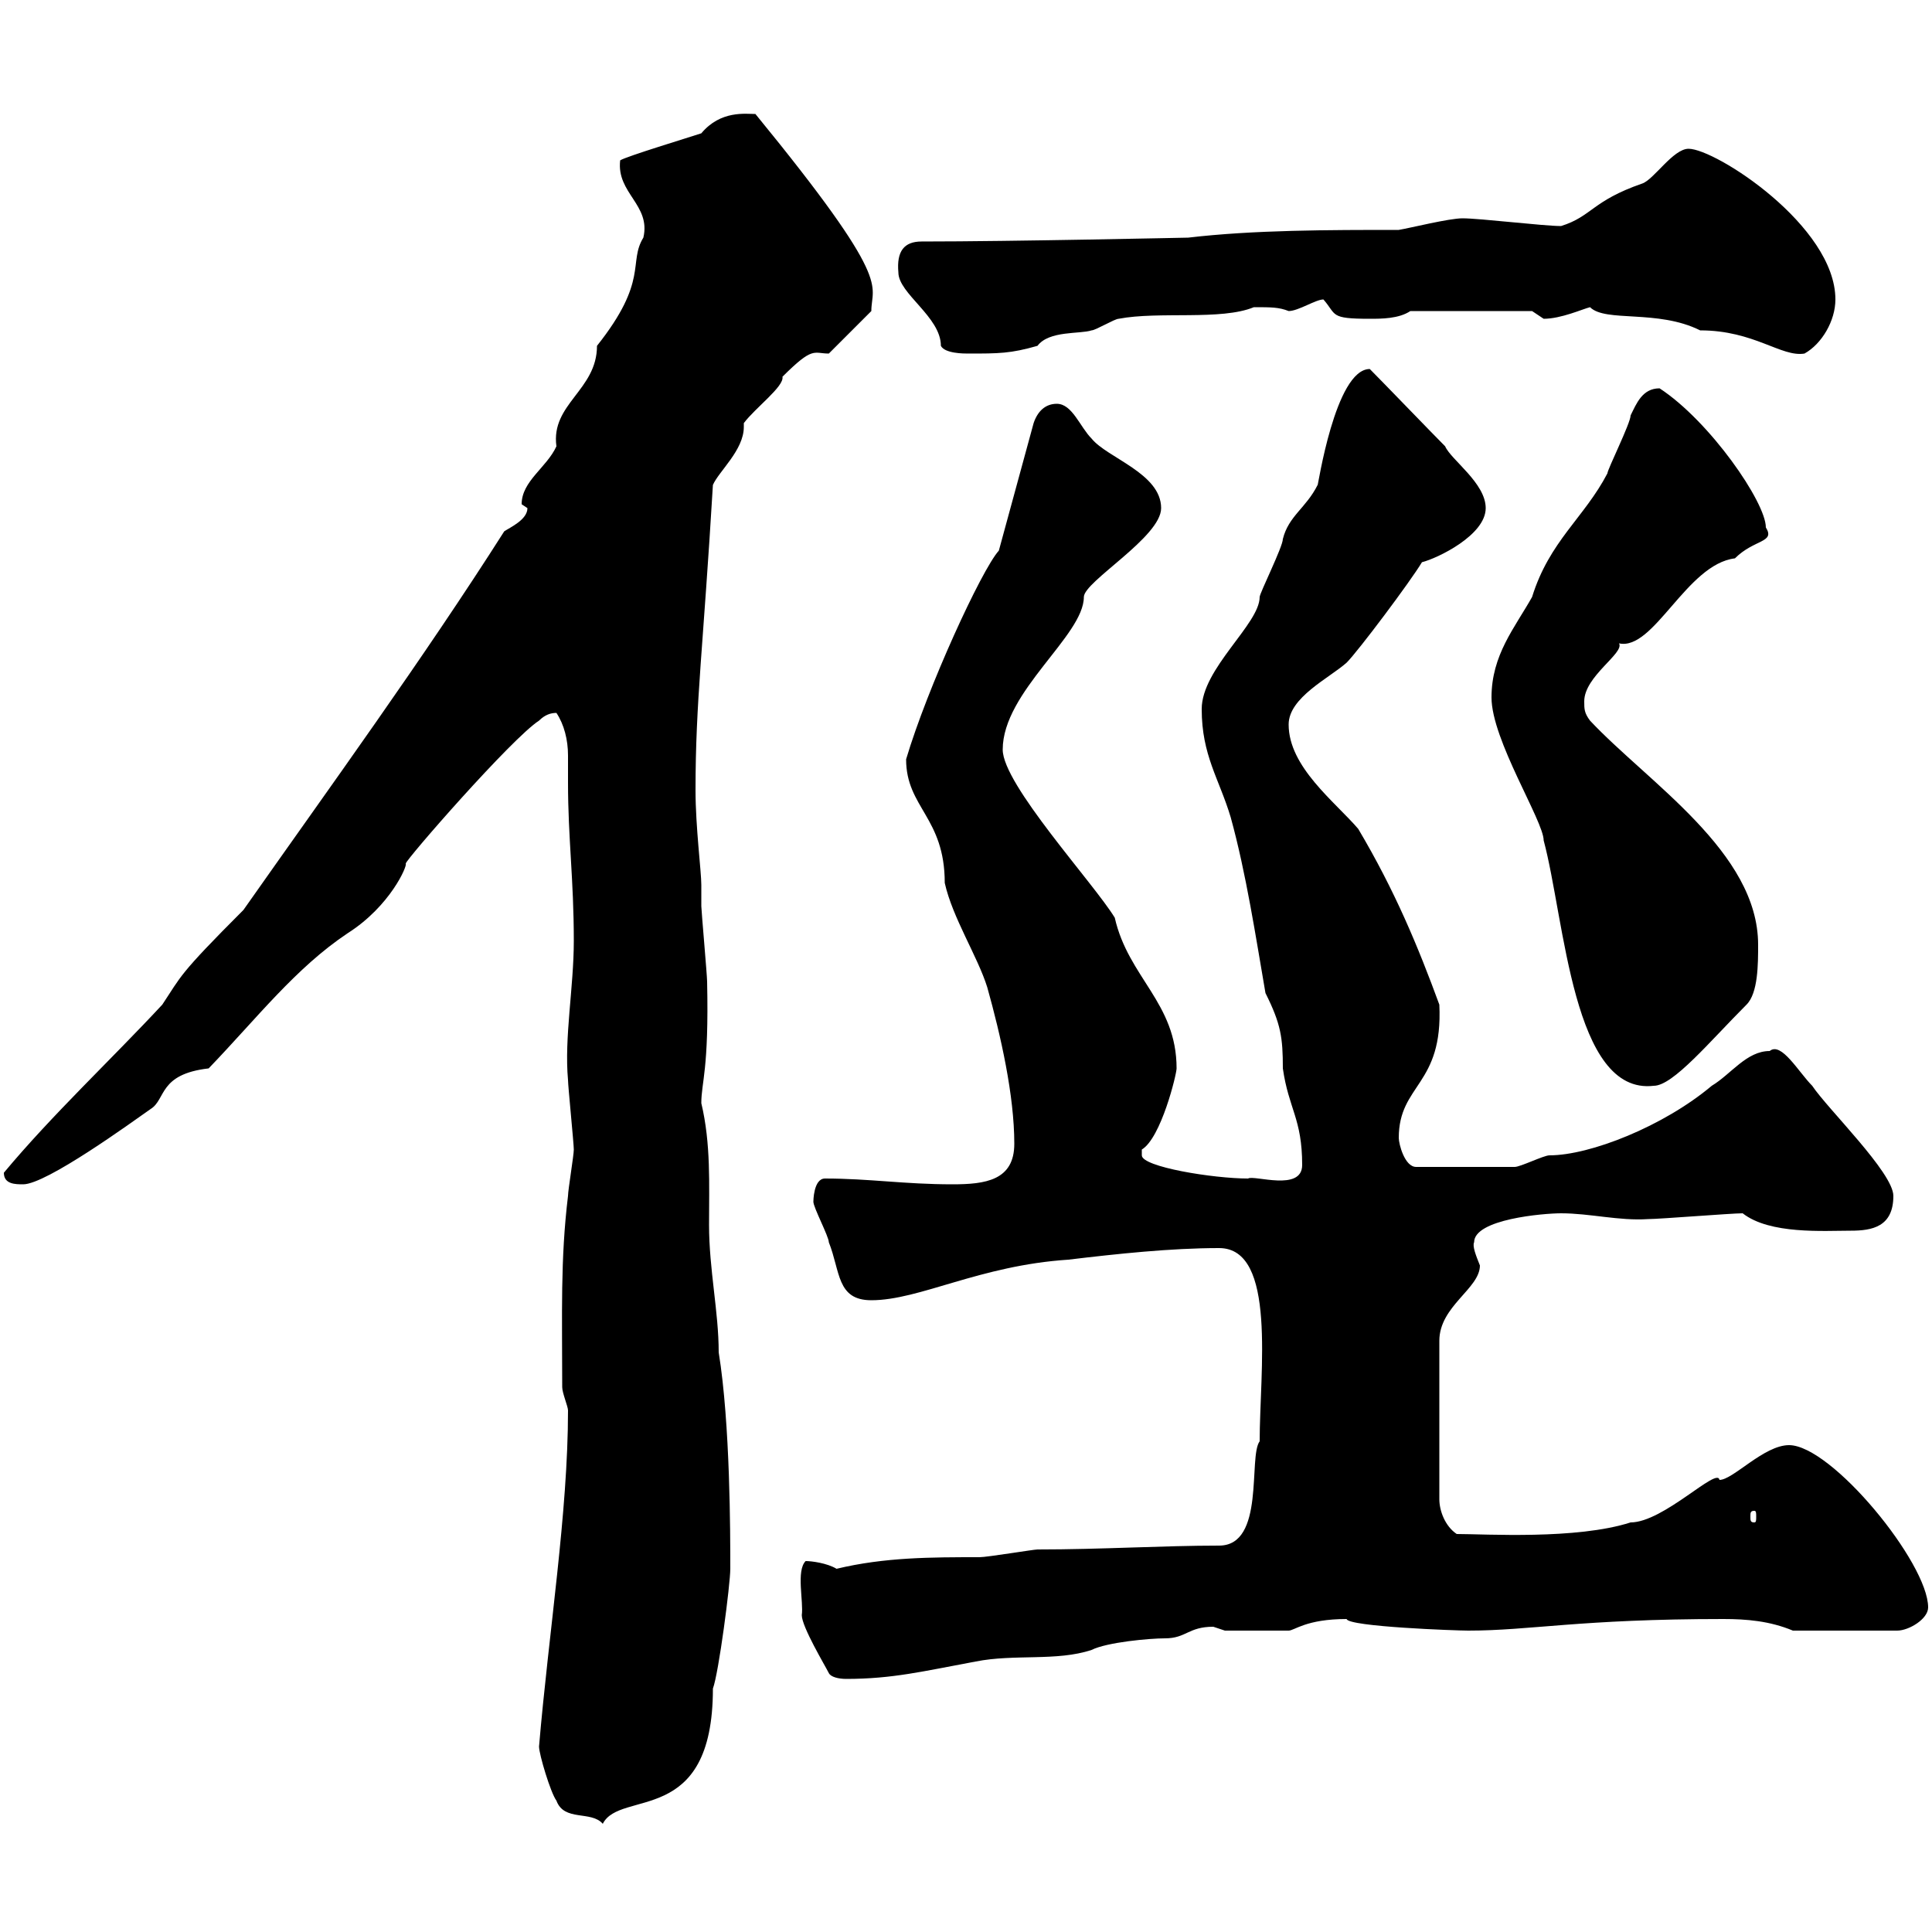 <svg xmlns="http://www.w3.org/2000/svg" xmlns:xlink="http://www.w3.org/1999/xlink" width="300" height="300"><path d="M83.70 271.20C83.70 272.40 85.50 278.40 86.40 279.60C87.60 282.90 91.80 281.10 93.60 283.20C96.30 277.80 110.70 283.80 110.70 262.20C111.60 259.80 113.40 246 113.40 243.60C113.40 238.20 113.40 221.10 111.60 210C111.60 203.70 110.10 197.10 110.10 190.20C110.10 183.90 110.40 177.60 108.90 171.30C108.90 168 110.10 166.20 109.80 152.40C109.80 151.50 108.90 141.30 108.90 140.70C108.90 139.80 108.90 138.90 108.90 137.40C108.90 135.30 108 128.40 108 122.70C108 108.90 109.20 100.50 110.70 75.30C111.60 73.20 115.50 69.90 115.50 66.30C115.50 66.30 115.50 66 115.50 65.70C117.30 63.30 121.80 60 121.50 58.50C126.30 53.70 126.30 54.90 128.70 54.90L135.30 48.30C135.30 44.10 138.90 44.10 117.30 17.70C115.80 17.70 111.90 17.10 108.90 20.70C107.10 21.30 97.20 24.30 96.30 24.90C95.70 30 101.10 31.80 99.90 36.90C97.50 40.80 100.80 43.50 92.70 53.70C92.70 60.60 85.50 62.70 86.40 69.30C84.90 72.60 81 74.70 81 78.30C81 78.30 81.90 78.90 81.90 78.90C81.90 80.70 79.20 81.90 78.30 82.50C65.70 102.30 51.30 122.10 37.80 141.30C27.60 151.50 28.20 151.50 25.20 156C17.40 164.40 8.10 173.10 0.60 182.10C0.60 183.90 2.40 183.90 3.60 183.90C7.20 183.90 20.40 174.30 23.40 172.20C25.80 170.70 24.60 166.80 32.40 165.90C39.90 158.10 45.90 150.30 54 144.90C60.60 140.70 63.30 134.40 63 134.10C63 133.50 79.50 114.60 83.70 111.90C84.60 111 85.50 110.70 86.40 110.70C87.60 112.50 88.20 114.90 88.20 117.30C88.20 119.10 88.20 120.30 88.20 121.50C88.20 130.20 89.10 136.50 89.10 146.10C89.10 153.30 87.60 161.10 88.20 167.70C88.20 168.60 89.10 177.60 89.10 178.50C89.10 179.40 88.20 184.80 88.20 185.70C87 195.60 87.30 204 87.30 215.40C87.30 216.30 88.20 218.40 88.20 219C88.20 234.90 85.20 253.50 83.70 271.20ZM128.70 259.80C129 260.40 130.20 260.70 131.40 260.70C138.60 260.70 143.40 259.50 151.50 258C157.50 256.80 164.10 258 169.50 256.20C171.90 255 178.50 254.40 180.90 254.40C184.20 254.40 184.50 252.60 188.40 252.60C188.40 252.60 190.20 253.20 190.20 253.20L200.10 253.20C201 253.20 202.80 251.40 209.10 251.40C209.40 252.60 226.20 253.20 228 253.20C237.60 253.20 245.40 251.40 267.60 251.40C271.20 251.40 274.80 251.70 278.40 253.20L294.60 253.20C296.40 253.20 299.40 251.40 299.40 249.60C299.40 242.70 284.40 224.40 277.80 224.40C273.90 224.40 269.10 229.80 267 229.80C266.70 227.70 258.30 236.40 253.20 236.40C244.80 239.10 230.70 238.20 226.20 238.20C224.40 237 223.50 234.60 223.50 232.80L223.50 208.20C223.50 202.80 229.80 200.10 229.80 196.50C229.20 195 228.60 193.50 228.90 192.90C228.90 189.30 239.70 188.40 242.40 188.40C246.90 188.40 251.40 189.60 255.90 189.30C257.70 189.30 268.80 188.40 270.60 188.40C274.80 191.70 283.20 191.10 287.40 191.10C290.70 191.10 294 190.50 294 185.70C294 182.10 283.80 172.20 281.40 168.60C279.30 166.50 276.60 161.70 274.80 163.20C271.20 163.20 268.80 166.80 265.80 168.60C258.30 174.90 246.90 179.40 240.60 179.40C239.70 179.40 236.10 181.20 235.20 181.20L219.90 181.20C218.10 181.20 217.20 177.60 217.20 176.70C217.20 168.30 224.10 168.60 223.50 156C220.20 147 216.60 138.30 210.90 128.70C207.30 124.50 200.10 119.10 200.10 112.50C200.10 108.30 206.40 105.30 209.10 102.90C210.90 101.10 219 90.30 220.80 87.30C223.20 86.70 230.70 83.10 230.70 78.90C230.70 75 225.30 71.40 224.40 69.30C222.60 67.50 214.50 59.10 212.70 57.30C207.30 57.30 204.60 75.90 204.60 75.30C202.80 78.90 200.10 80.10 199.20 83.70C199.20 84.90 195.60 92.10 195.60 92.70C195.60 96.90 186.60 103.80 186.60 110.10C186.60 117.30 189.30 120.90 191.10 126.90C193.50 135.60 195 145.50 196.50 154.20C198.90 159 199.20 161.10 199.20 165.90C200.10 172.20 202.20 173.70 202.20 180.90C202.20 185.10 194.70 182.40 193.80 183C188.40 183 177.30 181.20 177.30 179.40C177.30 179.40 177.30 178.50 177.30 178.50C180.30 176.70 182.70 166.80 182.70 165.90C182.70 155.70 175.20 151.80 173.10 142.50C169.80 137.10 155.70 121.80 155.70 116.40C155.70 107.40 168.30 98.70 168.30 92.70C168.30 90.30 180.30 83.40 180.30 78.90C180.30 73.50 171.90 71.10 169.50 68.10C167.70 66.30 166.50 62.70 164.10 62.70C162.30 62.70 161.10 63.90 160.50 65.70L155.10 85.50C152.40 88.50 144 106.80 140.70 117.90C140.70 125.40 146.70 126.90 146.70 137.10C147.90 142.50 151.80 148.50 153.30 153.30C155.40 160.80 157.50 170.10 157.50 177.60C157.50 183.30 153 183.90 147.90 183.90C140.40 183.90 135 183 128.10 183C126.30 183 126.30 186.60 126.30 186.60C126.30 187.50 128.70 192 128.70 192.90C130.50 197.40 129.90 201.90 135.30 201.90C142.80 201.90 152.10 196.50 165.90 195.60C173.40 194.70 181.80 193.80 189.30 193.80C198.30 193.80 195.60 213 195.60 223.80C193.80 226.20 196.50 240 189.30 240C180.60 240 171 240.60 161.10 240.60C160.50 240.60 153.30 241.80 152.10 241.80C144.60 241.80 137.40 241.80 129.90 243.60C128.40 242.70 126 242.40 125.10 242.40C123.60 243.90 124.80 248.70 124.50 250.80C124.50 252.60 128.10 258.60 128.70 259.80ZM272.40 234.60C272.70 234.60 272.70 234.90 272.70 235.50C272.70 236.10 272.70 236.40 272.40 236.40C271.80 236.40 271.80 236.10 271.80 235.50C271.80 234.90 271.80 234.60 272.40 234.60ZM231.60 108.30C231.60 114.90 239.70 127.50 239.70 130.50C243 142.80 244.20 170.10 256.80 168.60C259.80 168.60 265.50 161.70 271.20 156C273 154.20 273 149.70 273 146.70C273 132.30 255.90 121.50 246.90 111.90C246 110.70 246 110.10 246 108.90C246 105 252.30 101.40 251.40 99.90C256.80 101.10 261.90 87.60 269.40 86.70C272.40 83.70 275.70 84.30 274.20 81.90C274.20 78 265.50 65.40 257.70 60.30C255 60.30 254.10 62.70 253.20 64.50C253.20 65.70 249.60 72.90 249.60 73.50C246 80.40 240.60 84 237.90 92.70C235.20 97.50 231.60 101.70 231.60 108.30ZM146.10 53.70C146.70 54.90 149.70 54.90 150.30 54.90C155.10 54.90 156.90 54.90 161.10 53.70C162.90 51.30 167.70 51.90 169.50 51.30C170.10 51.30 173.10 49.50 173.70 49.50C180 48.30 189.60 49.80 194.70 47.70C197.40 47.70 198.60 47.70 200.10 48.30C201.60 48.30 204.30 46.50 205.50 46.50C207.60 48.90 206.40 49.50 212.70 49.50C214.50 49.50 217.20 49.50 219 48.30L237.90 48.30C237.90 48.30 239.70 49.50 239.70 49.50C242.40 49.50 245.70 48 246.90 47.70C249.30 50.10 257.40 48 264 51.30C272.40 51.30 276.60 55.50 280.20 54.90C282.90 53.40 285 49.80 285 46.50C285 35.10 266.40 23.10 262.20 23.10C259.80 23.10 256.80 27.90 255 28.50C247.20 31.20 247.20 33.60 242.40 35.10C239.70 35.10 229.80 33.90 227.10 33.90C225 33.90 219 35.40 217.20 35.70C206.40 35.70 194.70 35.70 184.50 36.90C184.20 36.90 157.20 37.50 143.10 37.50C140.40 37.50 139.20 39 139.50 42.30C139.50 45.60 146.10 49.20 146.10 53.70Z"/></svg>
